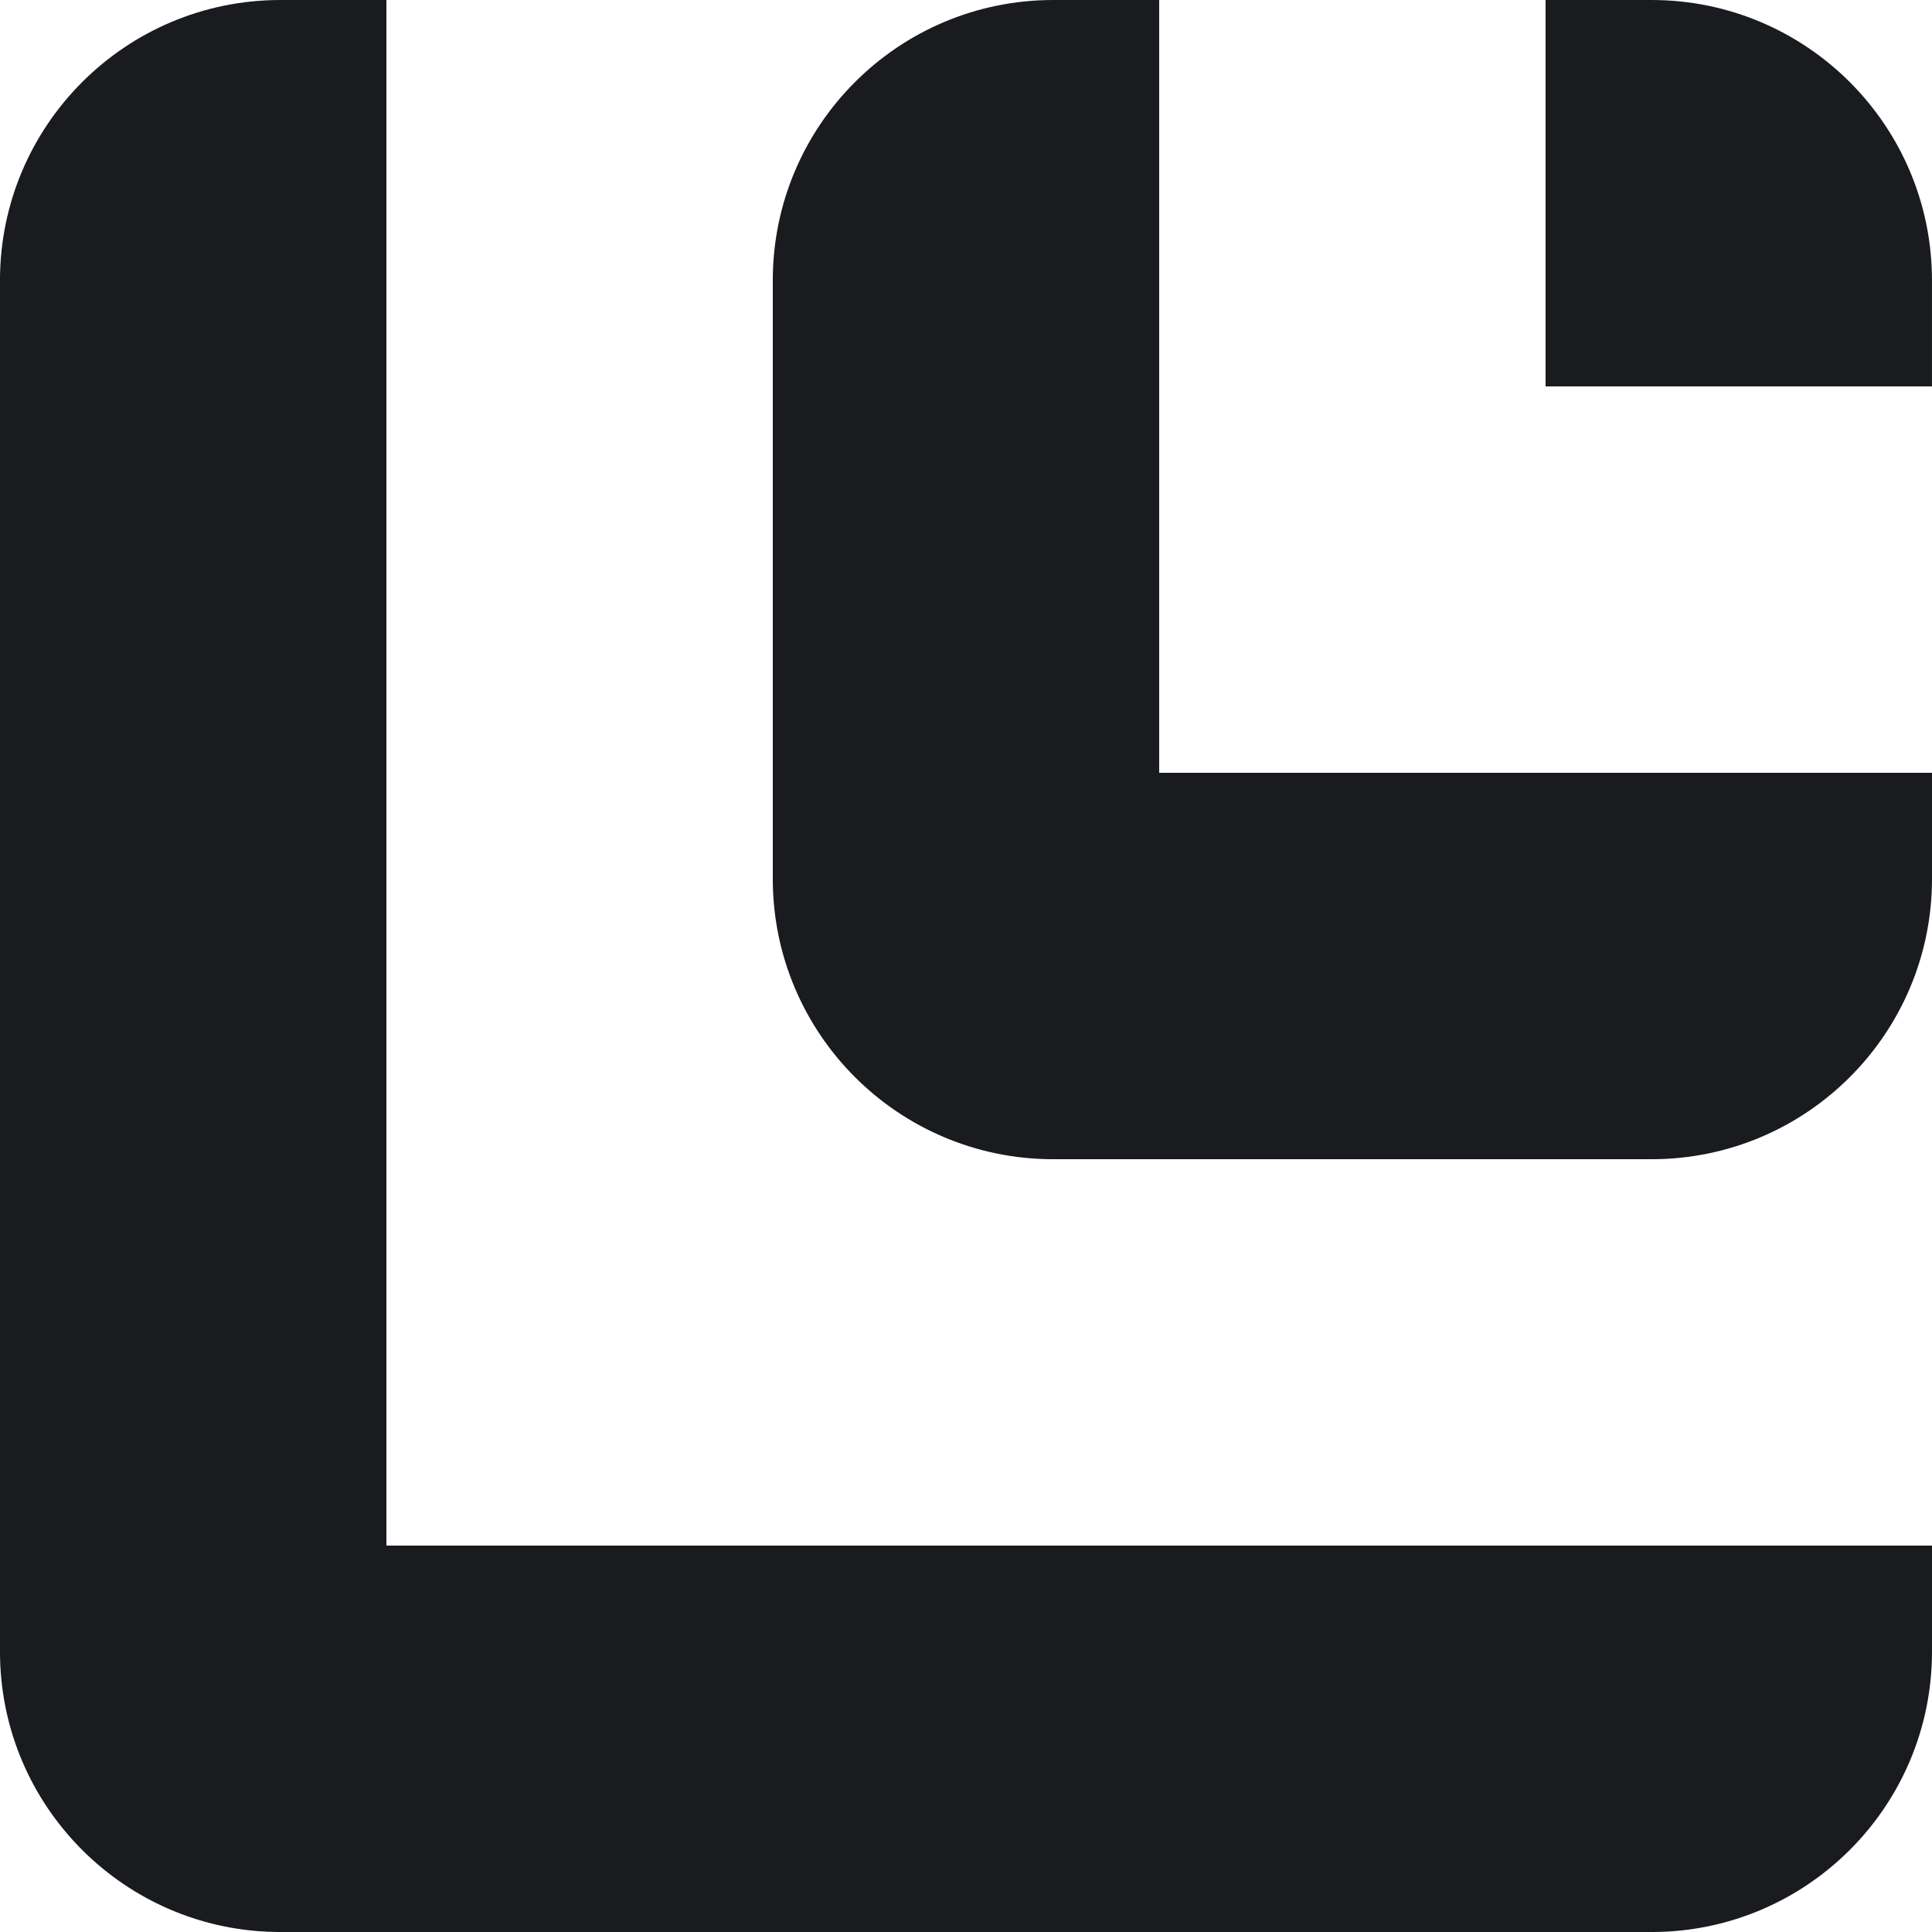 <svg width="95" height="95" viewBox="0 0 95 95" fill="none" xmlns="http://www.w3.org/2000/svg">
<g clip-path="url(#clip0_471_5216)">
<path fill-rule="evenodd" clip-rule="evenodd" d="M-0.001 13.791C-0.001 6.174 6.173 6.10352e-05 13.79 6.10352e-05H19V76.001H95V81.211C95 88.827 88.826 95.001 81.21 95.001H19H13.79H13.789C13.76 95.001 13.73 95.001 13.701 95.001C13.358 94.999 13.018 94.984 12.682 94.958C5.584 94.394 -0.001 88.455 -0.001 81.211V76.001H-0.001V13.791ZM37.999 13.791C37.999 6.174 44.173 6.10352e-05 51.79 6.10352e-05H56.999V38.001H95V43.211C95 50.827 88.826 57.001 81.21 57.001H51.79C44.173 57.001 37.999 50.827 37.999 43.211V41.336V38.001V13.791ZM94.999 13.791C94.999 6.174 88.825 6.10352e-05 81.209 6.10352e-05H75.999V19H94.999V13.791Z" fill="#1A1B1E"/>
</g>
<defs>
<clipPath id="clip0_471_5216">
<rect width="95" height="95.001" fill="white"/>
</clipPath>
</defs>
</svg>
